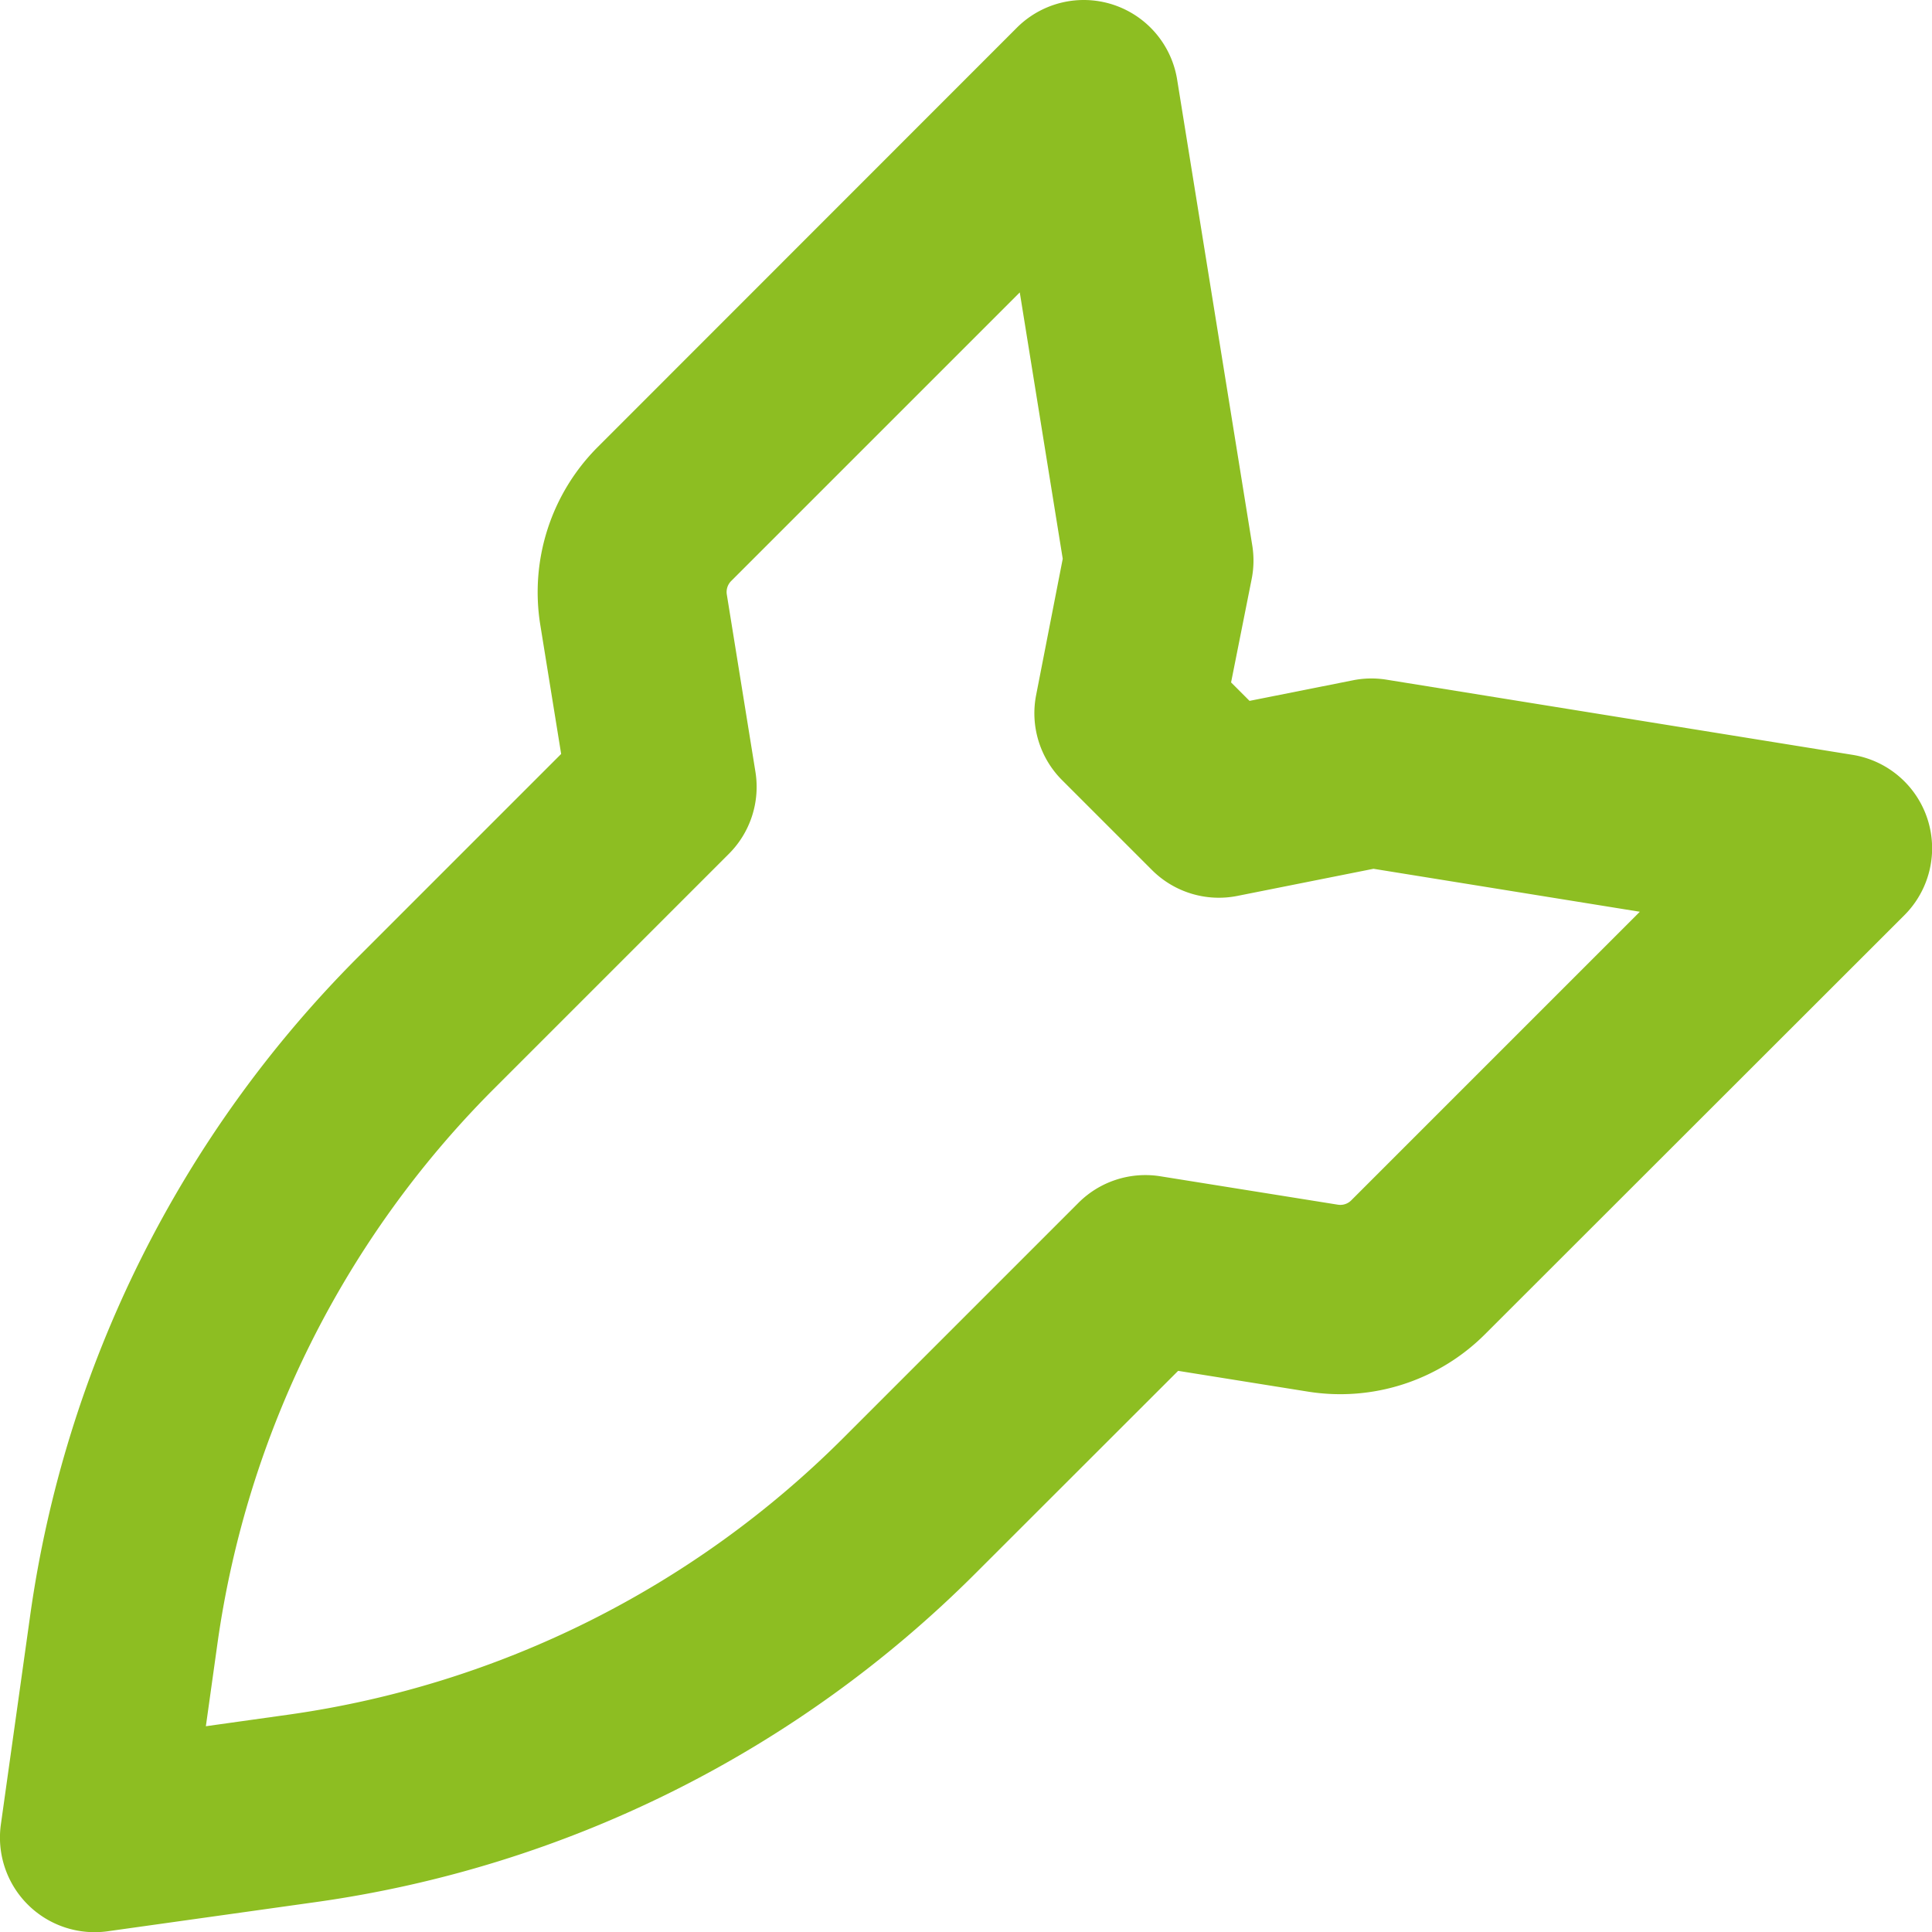 <?xml version="1.0" encoding="UTF-8"?> <svg xmlns="http://www.w3.org/2000/svg" xmlns:xlink="http://www.w3.org/1999/xlink" width="40.833" height="40.833" viewBox="0 0 40.833 40.833"><defs><clipPath id="a"><rect width="40.833" height="40.833" transform="translate(0 0)" fill="none" stroke="#8dbe22" stroke-width="1"></rect></clipPath></defs><g transform="translate(0 0)"><g clip-path="url(#a)"><path d="M22.905,0a2,2,0,0,1,1.974,1.682l1.588,9.847a2,2,0,0,1-.013.709l-.435,2.185.39.39,2.186-.435a2,2,0,0,1,.709-.013l9.846,1.588a2,2,0,0,1,1.1,3.389L31.385,28.2a4.326,4.326,0,0,1-3.748,1.211L24.9,28.973,20.62,33.25A24.524,24.524,0,0,1,6.68,40.2l-4.4.617A2,2,0,0,1,.019,38.556l.617-4.4A24.523,24.523,0,0,1,7.582,20.213l4.278-4.278L11.418,13.2a4.34,4.34,0,0,1,1.211-3.748L21.491.586A2,2,0,0,1,22.905,0Zm-.444,11.81-.908-5.63-6.1,6.1a.329.329,0,0,0-.092.283l.605,3.749a2,2,0,0,1-.56,1.733l-5,5A20.647,20.647,0,0,0,4.6,34.706l-.249,1.778,1.777-.249a20.649,20.649,0,0,0,11.666-5.814l5-5a2,2,0,0,1,1.732-.56l3.749.6a.324.324,0,0,0,.283-.091l6.1-6.1-5.629-.908-2.881.574a2,2,0,0,1-1.8-.547l-1.9-1.9a2,2,0,0,1-.548-1.805Z" fill="#8dbe22"></path></g></g></svg> 
